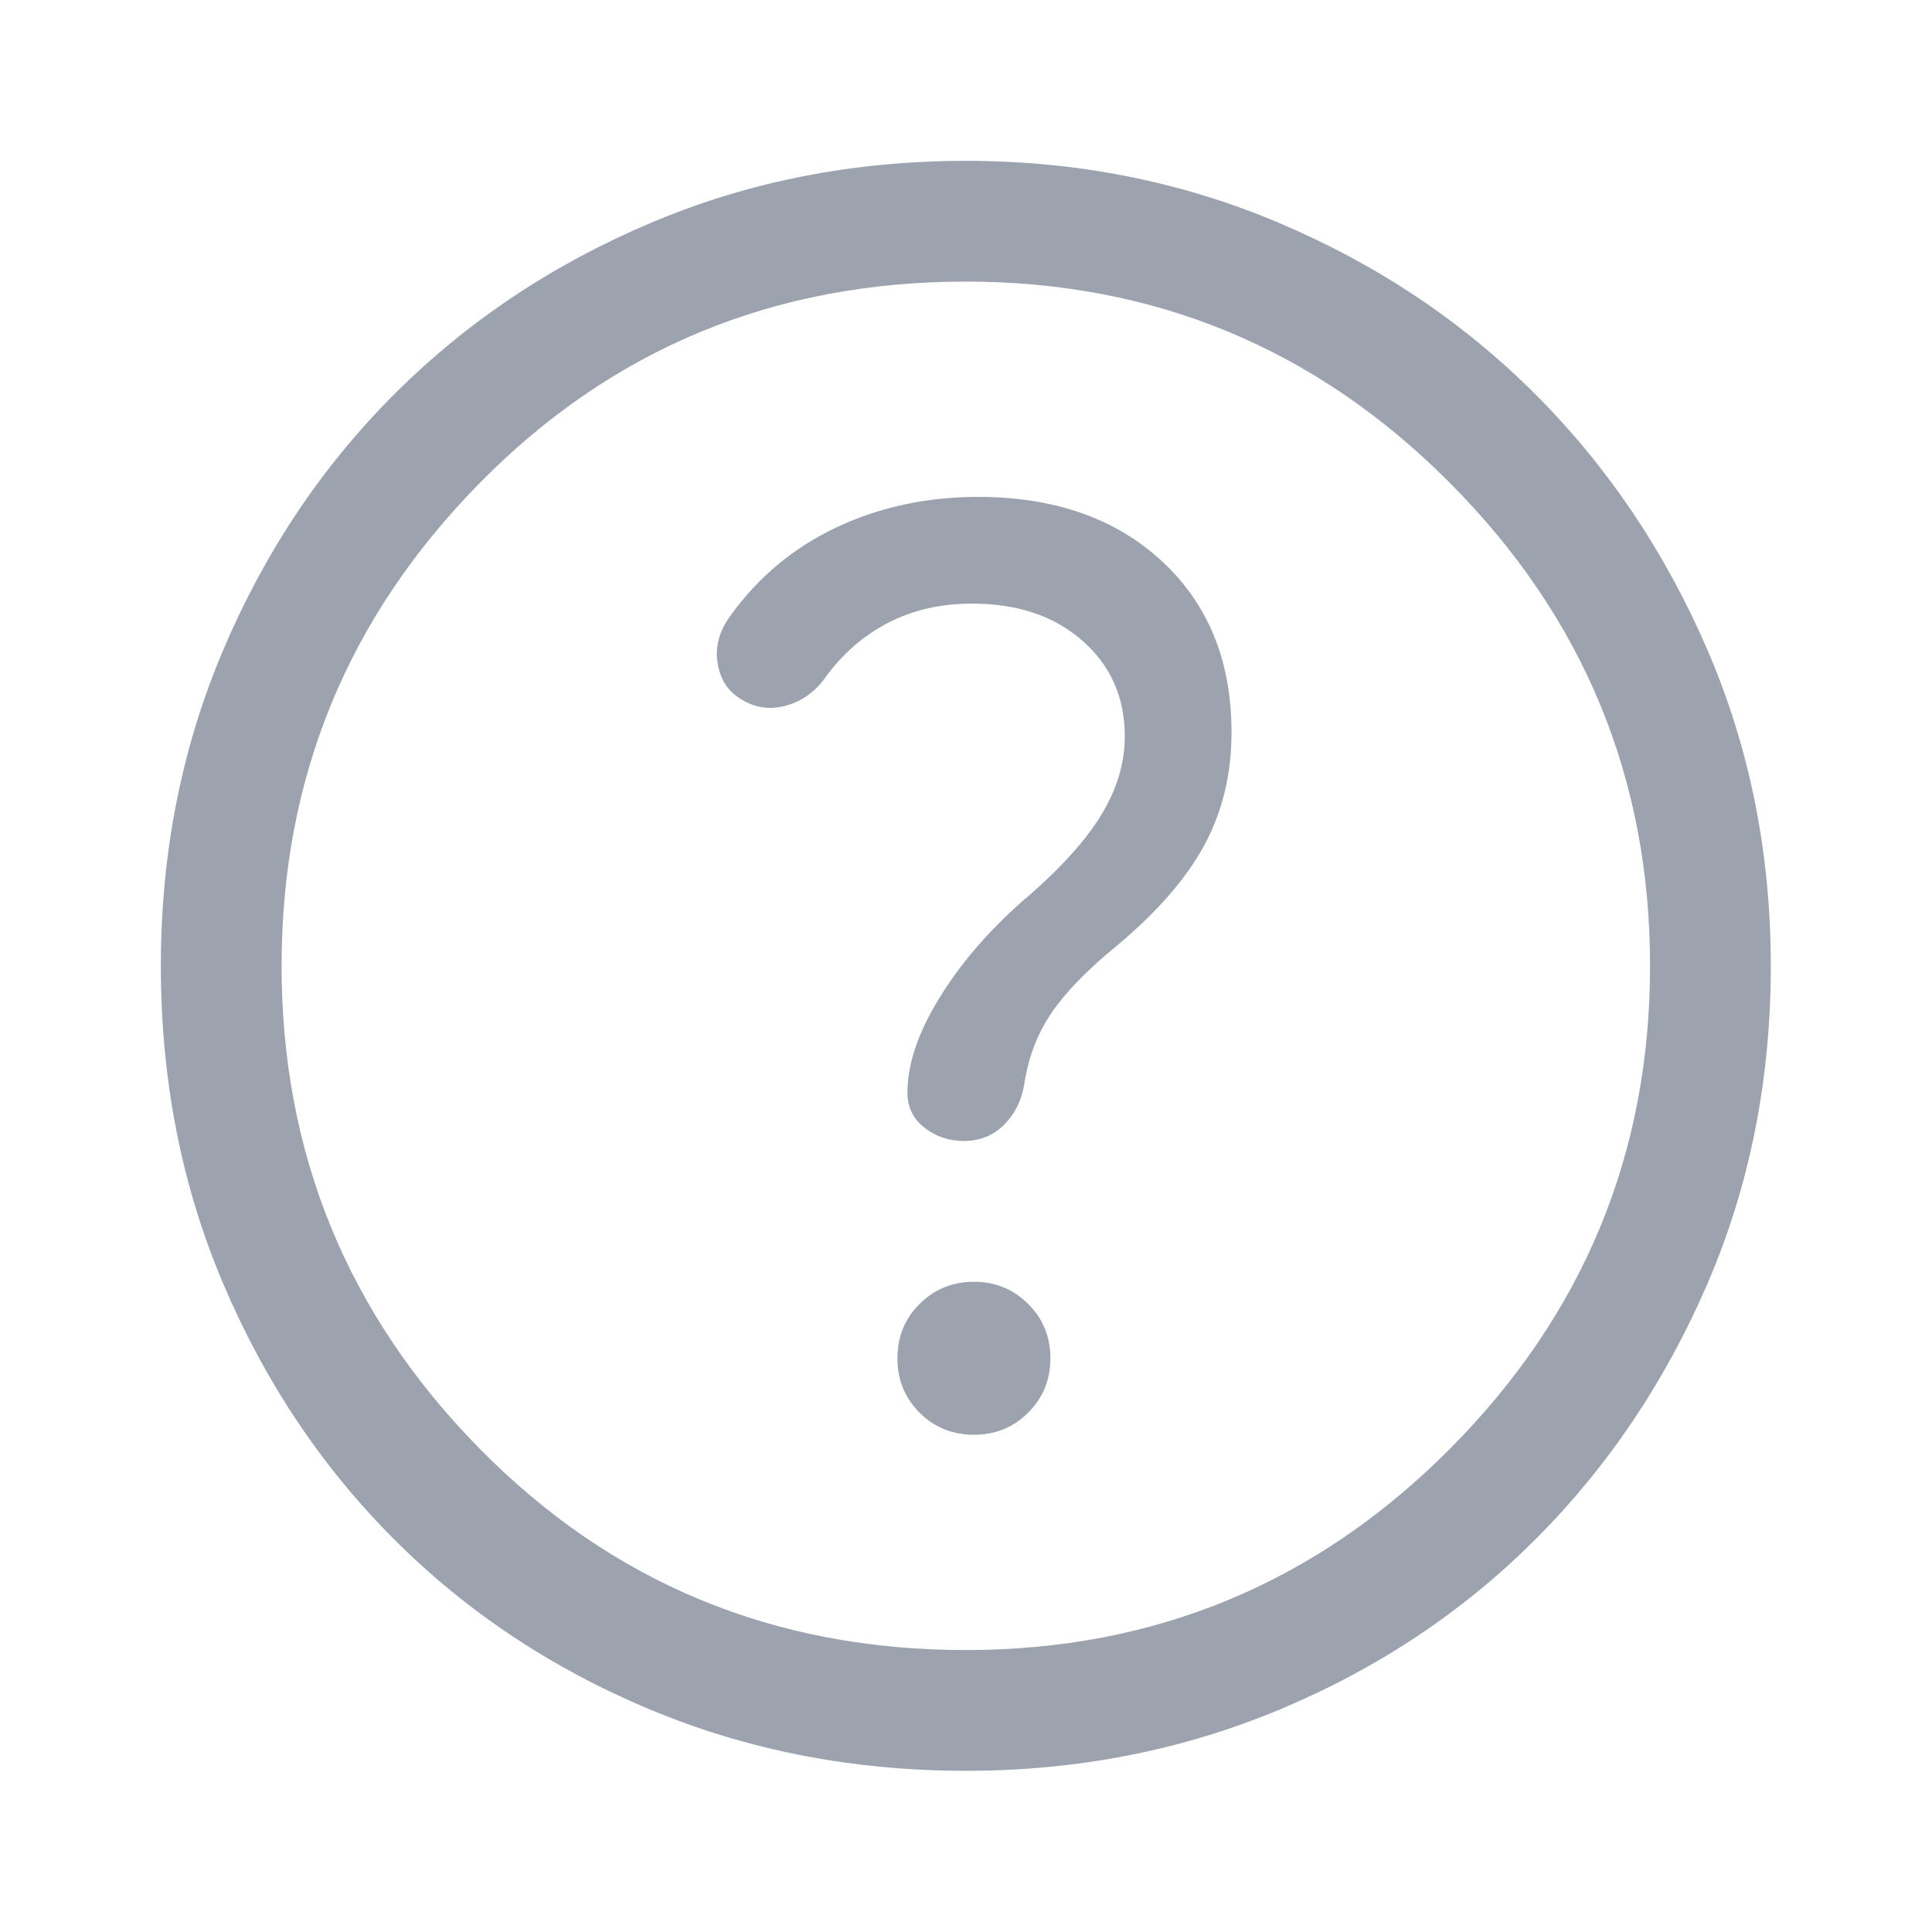 <svg width="16" height="16" viewBox="0 0 16 16" fill="none" xmlns="http://www.w3.org/2000/svg">
<path d="M8.065 11.882C8.243 11.882 8.393 11.821 8.515 11.699C8.638 11.576 8.699 11.427 8.699 11.249C8.699 11.071 8.638 10.921 8.515 10.799C8.393 10.677 8.243 10.615 8.065 10.615C7.888 10.615 7.738 10.677 7.615 10.799C7.493 10.921 7.432 11.071 7.432 11.249C7.432 11.427 7.493 11.576 7.615 11.699C7.738 11.821 7.888 11.882 8.065 11.882ZM8.049 4.999C8.426 4.999 8.732 5.101 8.965 5.307C9.199 5.513 9.315 5.776 9.315 6.099C9.315 6.321 9.249 6.54 9.115 6.757C8.982 6.974 8.765 7.21 8.465 7.465C8.176 7.721 7.946 7.99 7.774 8.274C7.601 8.557 7.515 8.815 7.515 9.049C7.515 9.171 7.563 9.268 7.657 9.34C7.751 9.413 7.86 9.449 7.982 9.449C8.115 9.449 8.226 9.404 8.315 9.315C8.404 9.226 8.46 9.115 8.482 8.982C8.515 8.76 8.59 8.563 8.707 8.39C8.824 8.218 9.004 8.032 9.249 7.832C9.582 7.554 9.824 7.276 9.974 6.999C10.124 6.721 10.199 6.41 10.199 6.065C10.199 5.476 10.007 5.004 9.624 4.649C9.24 4.293 8.732 4.115 8.099 4.115C7.676 4.115 7.288 4.199 6.932 4.365C6.576 4.532 6.282 4.776 6.049 5.099C5.96 5.221 5.924 5.346 5.94 5.474C5.957 5.601 6.01 5.699 6.099 5.765C6.221 5.854 6.351 5.882 6.49 5.849C6.629 5.815 6.743 5.738 6.832 5.615C6.976 5.415 7.151 5.263 7.357 5.157C7.563 5.051 7.793 4.999 8.049 4.999ZM7.999 14.665C7.065 14.665 6.193 14.496 5.382 14.157C4.571 13.818 3.865 13.349 3.265 12.749C2.665 12.149 2.193 11.443 1.849 10.632C1.504 9.821 1.332 8.943 1.332 7.999C1.332 7.065 1.504 6.193 1.849 5.382C2.193 4.571 2.665 3.865 3.265 3.265C3.865 2.665 4.571 2.193 5.382 1.849C6.193 1.504 7.065 1.332 7.999 1.332C8.921 1.332 9.788 1.504 10.599 1.849C11.41 2.193 12.115 2.665 12.715 3.265C13.315 3.865 13.79 4.571 14.14 5.382C14.49 6.193 14.665 7.065 14.665 7.999C14.665 8.943 14.49 9.821 14.14 10.632C13.79 11.443 13.315 12.149 12.715 12.749C12.115 13.349 11.41 13.818 10.599 14.157C9.788 14.496 8.921 14.665 7.999 14.665ZM7.999 13.665C9.565 13.665 10.902 13.11 12.007 11.999C13.113 10.888 13.665 9.554 13.665 7.999C13.665 6.443 13.113 5.11 12.007 3.999C10.902 2.888 9.565 2.332 7.999 2.332C6.41 2.332 5.068 2.888 3.974 3.999C2.879 5.11 2.332 6.443 2.332 7.999C2.332 9.554 2.879 10.888 3.974 11.999C5.068 13.11 6.41 13.665 7.999 13.665Z" fill="#9CA3AF"/>
</svg>
